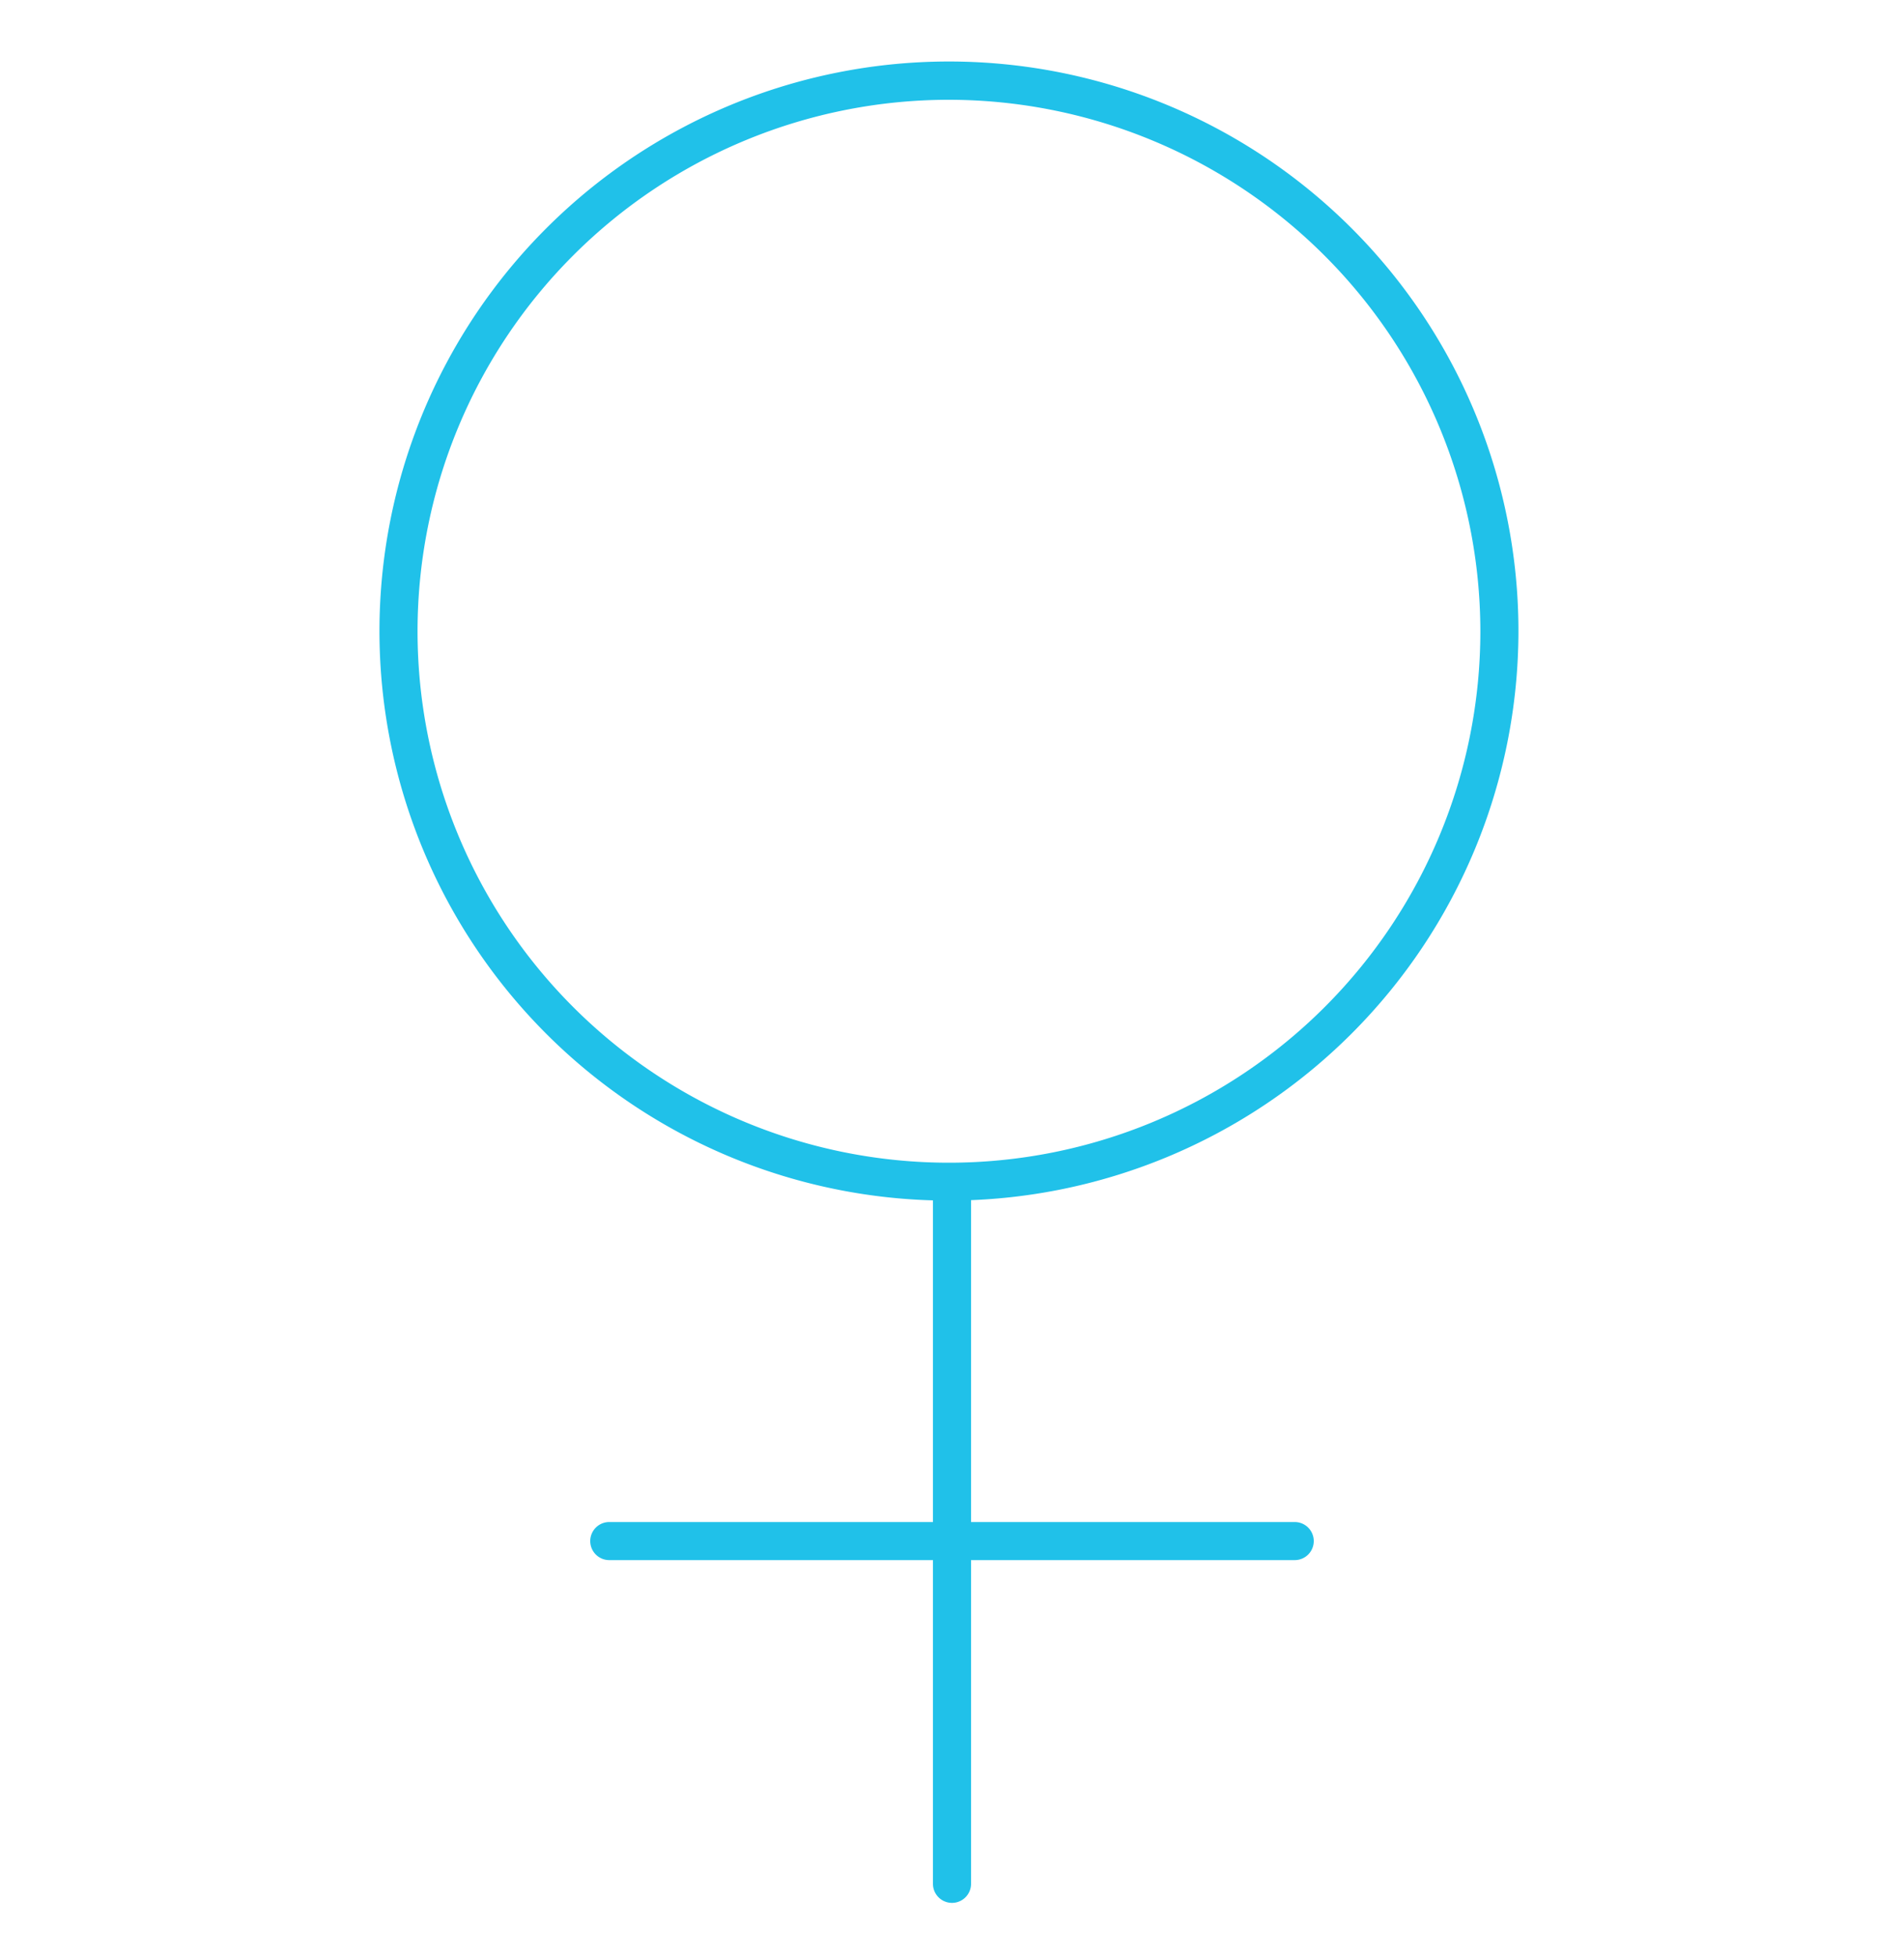 <svg id="Layer_1" data-name="Layer 1" xmlns="http://www.w3.org/2000/svg" viewBox="0 0 100 102.71"><defs><style>.cls-1{fill:#20c1e9;}</style></defs><title>Artboard 29 copy 176</title><path class="cls-1" d="M49.84,63.05a29.91,29.91,0,1,1,29.91-29.9A29.93,29.93,0,0,1,49.84,63.05Zm0-57.81A27.91,27.91,0,1,0,77.75,33.15,27.94,27.94,0,0,0,49.84,5.24Z"/><path class="cls-1" d="M50,99.93a1,1,0,0,1-1-1v-36a1,1,0,0,1,2,0v36A1,1,0,0,1,50,99.93Z"/><path class="cls-1" d="M68,81.93H32a1,1,0,1,1,0-2H68a1,1,0,0,1,0,2Z"/></svg>